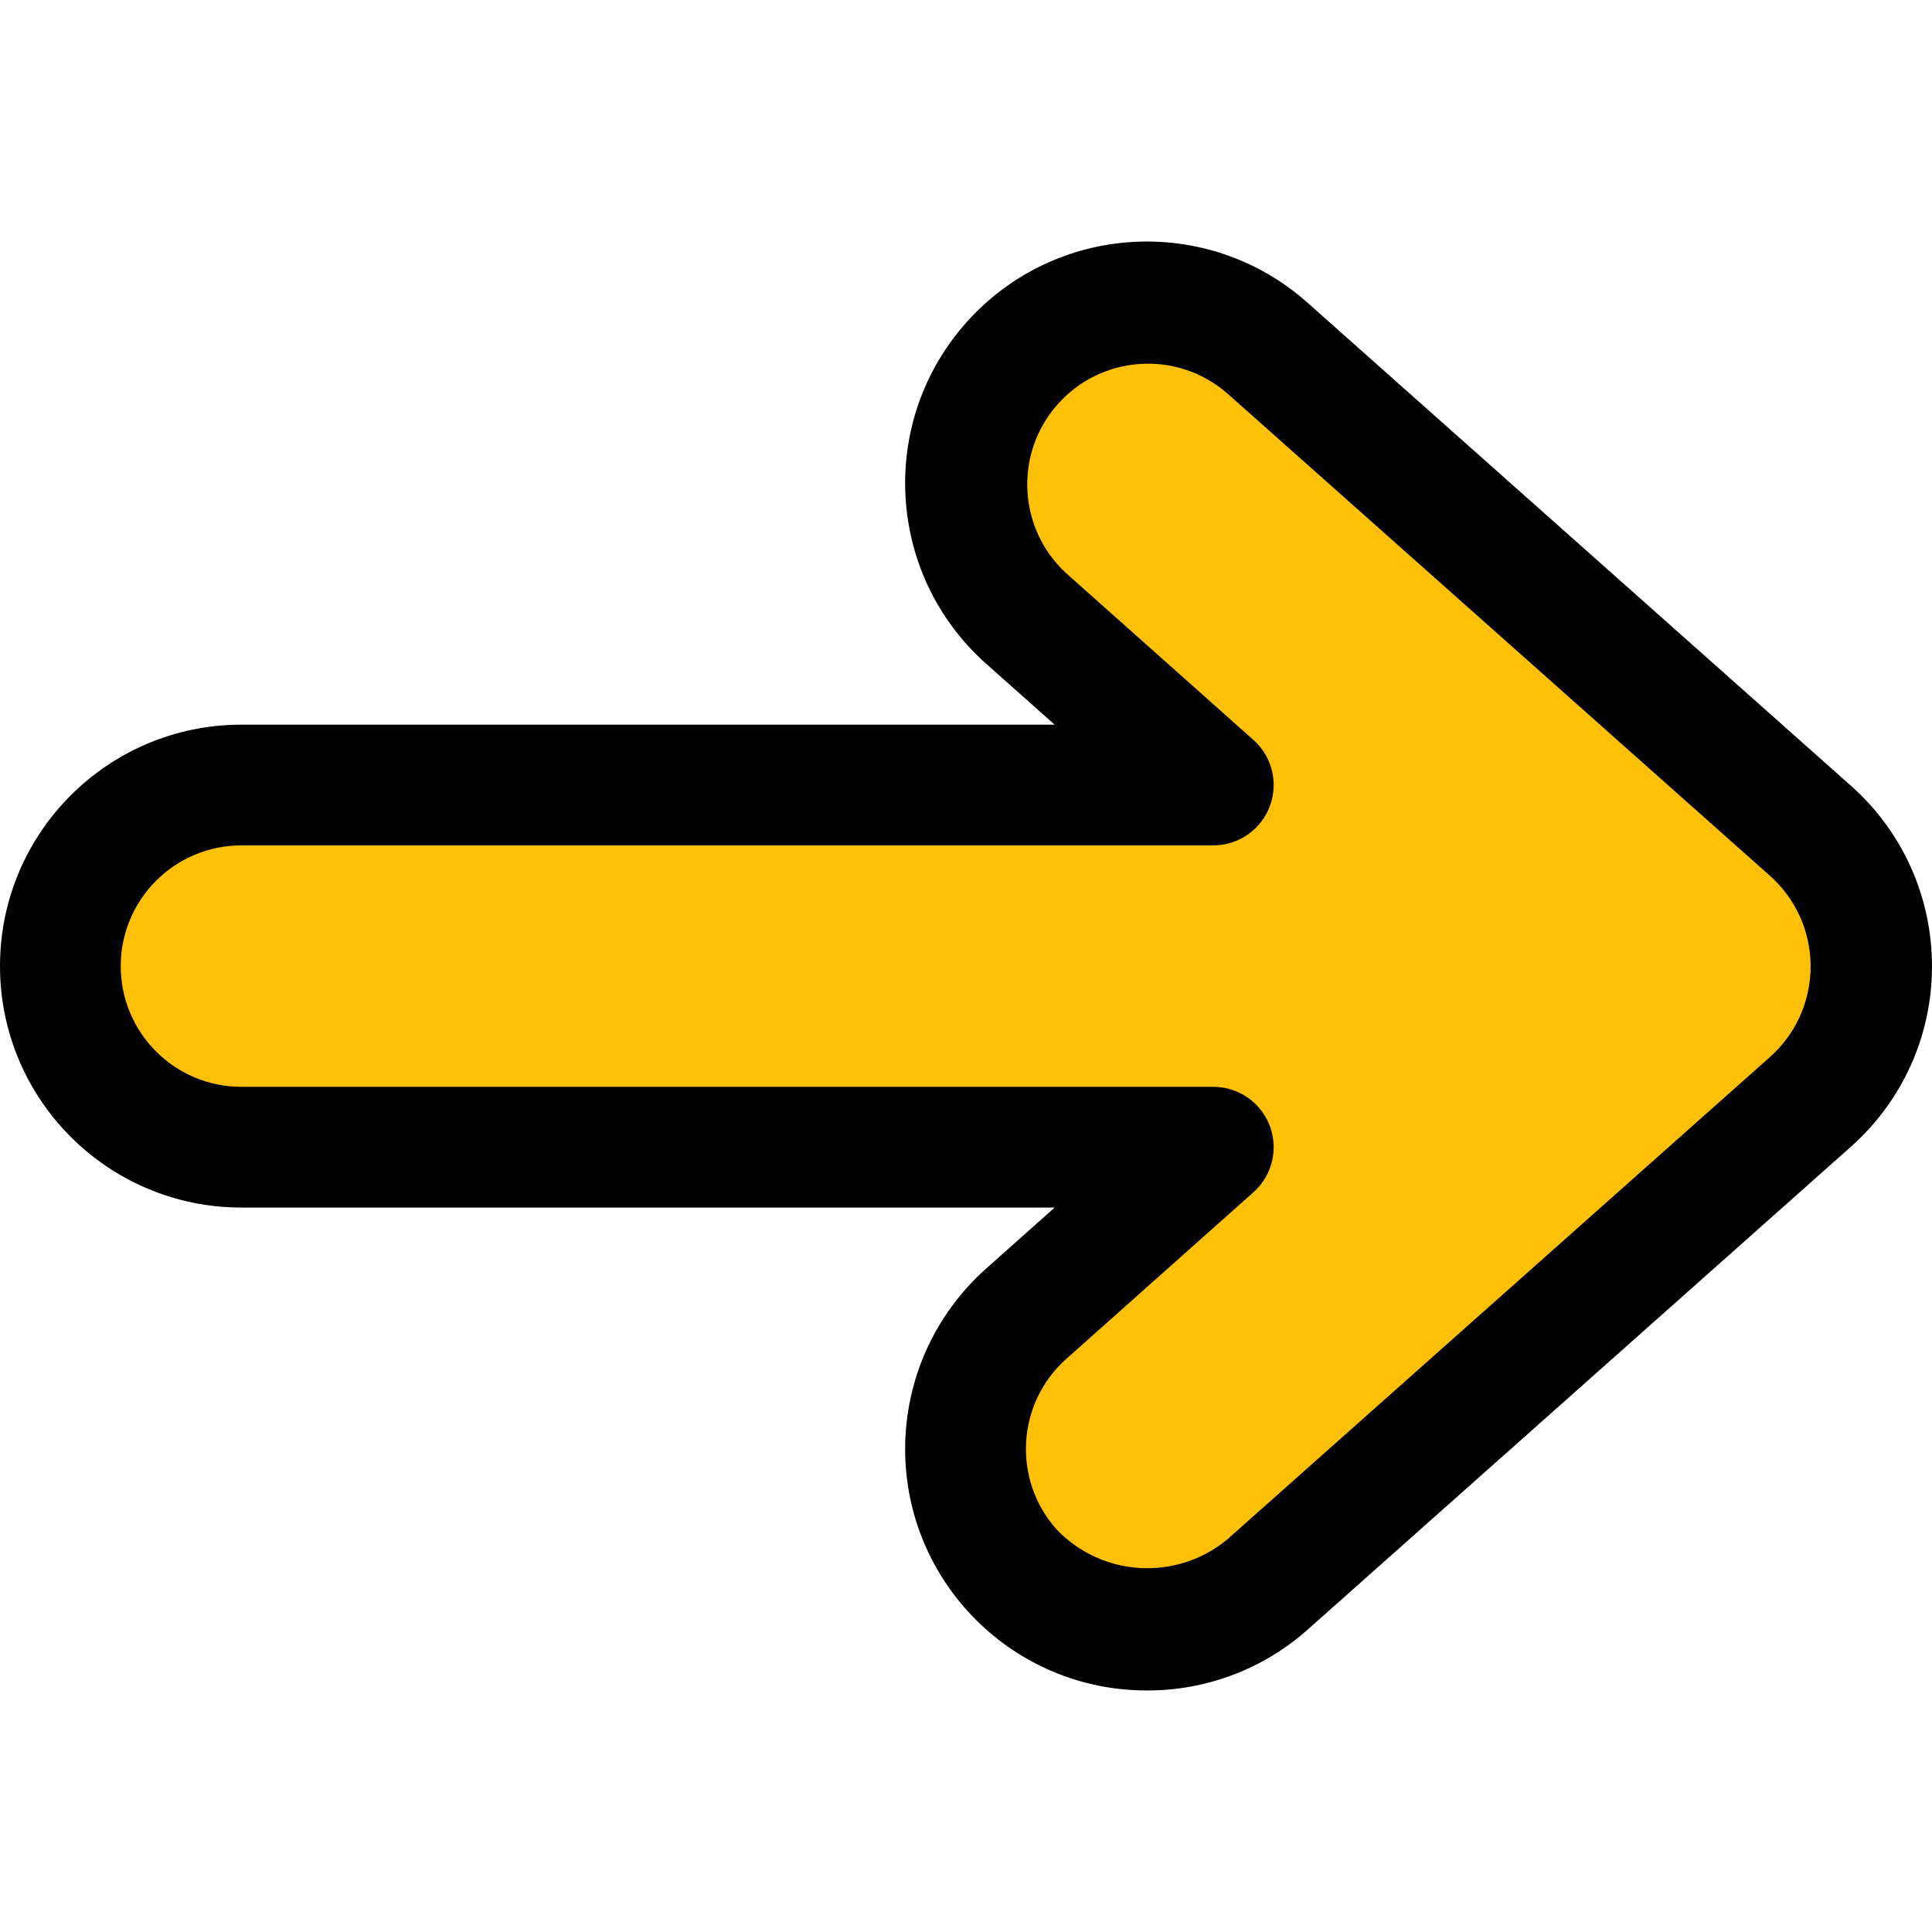 <?xml version="1.0" encoding="iso-8859-1"?>
<!-- Generator: Adobe Illustrator 19.0.0, SVG Export Plug-In . SVG Version: 6.00 Build 0)  -->
<svg version="1.1" id="Capa_1" xmlns="http://www.w3.org/2000/svg" xmlns:xlink="http://www.w3.org/1999/xlink" x="0px" y="0px"
	 viewBox="0 0 512.112 512.112" style="enable-background:new 0 0 512.112 512.112;" xml:space="preserve">
<path style="fill:#FFC107;" d="M321.6,208.086l-49.6-44.16c-19.794-17.673-21.513-48.046-3.84-67.84s48.046-21.513,67.84-3.84
	l144,128c19.794,17.634,21.545,47.976,3.91,67.77c-1.227,1.378-2.533,2.683-3.91,3.91l-144,128c-8.797,7.869-20.197,12.201-32,12.16
	c-26.51,0.039-48.032-21.42-48.07-47.929c-0.02-13.717,5.829-26.786,16.07-35.911l49.6-44.16H64c-26.51,0-48-21.49-48-48
	s21.49-48,48-48H321.6z"/>
<path d="M304,448.086c-35.346,0.042-64.034-28.578-64.075-63.925c-0.022-18.293,7.786-35.721,21.451-47.883l18.176-16.192H64
	c-35.346,0-64-28.654-64-64s28.654-64,64-64h215.552l-18.208-16.192c-26.404-23.549-28.717-64.044-5.168-90.448
	s64.044-28.717,90.448-5.168l144,128c26.421,23.479,28.806,63.931,5.327,90.353c-1.67,1.879-3.448,3.658-5.327,5.327l-144,128
	C334.889,442.403,319.71,448.147,304,448.086z M64,224.086c-17.673,0-32,14.327-32,32s14.327,32,32,32h257.6
	c8.837-0.003,16.002,7.159,16.005,15.995c0.001,4.577-1.957,8.935-5.381,11.973l-49.568,44.128
	c-13.199,11.753-14.371,31.98-2.618,45.179c0.03,0.034,0.06,0.067,0.09,0.101c12.071,12.573,31.803,13.691,45.216,2.56l144-128
	c13.175-11.911,14.2-32.248,2.289-45.424c-0.724-0.801-1.488-1.565-2.289-2.289l-144-128c-13.309-11.629-33.524-10.267-45.152,3.042
	c-11.419,13.068-10.34,32.857,2.432,44.606l49.6,44.16c6.61,5.865,7.214,15.977,1.349,22.587c-3.038,3.423-7.396,5.382-11.973,5.381
	H64z"/>
<g>
</g>
<g>
</g>
<g>
</g>
<g>
</g>
<g>
</g>
<g>
</g>
<g>
</g>
<g>
</g>
<g>
</g>
<g>
</g>
<g>
</g>
<g>
</g>
<g>
</g>
<g>
</g>
<g>
</g>
</svg>
